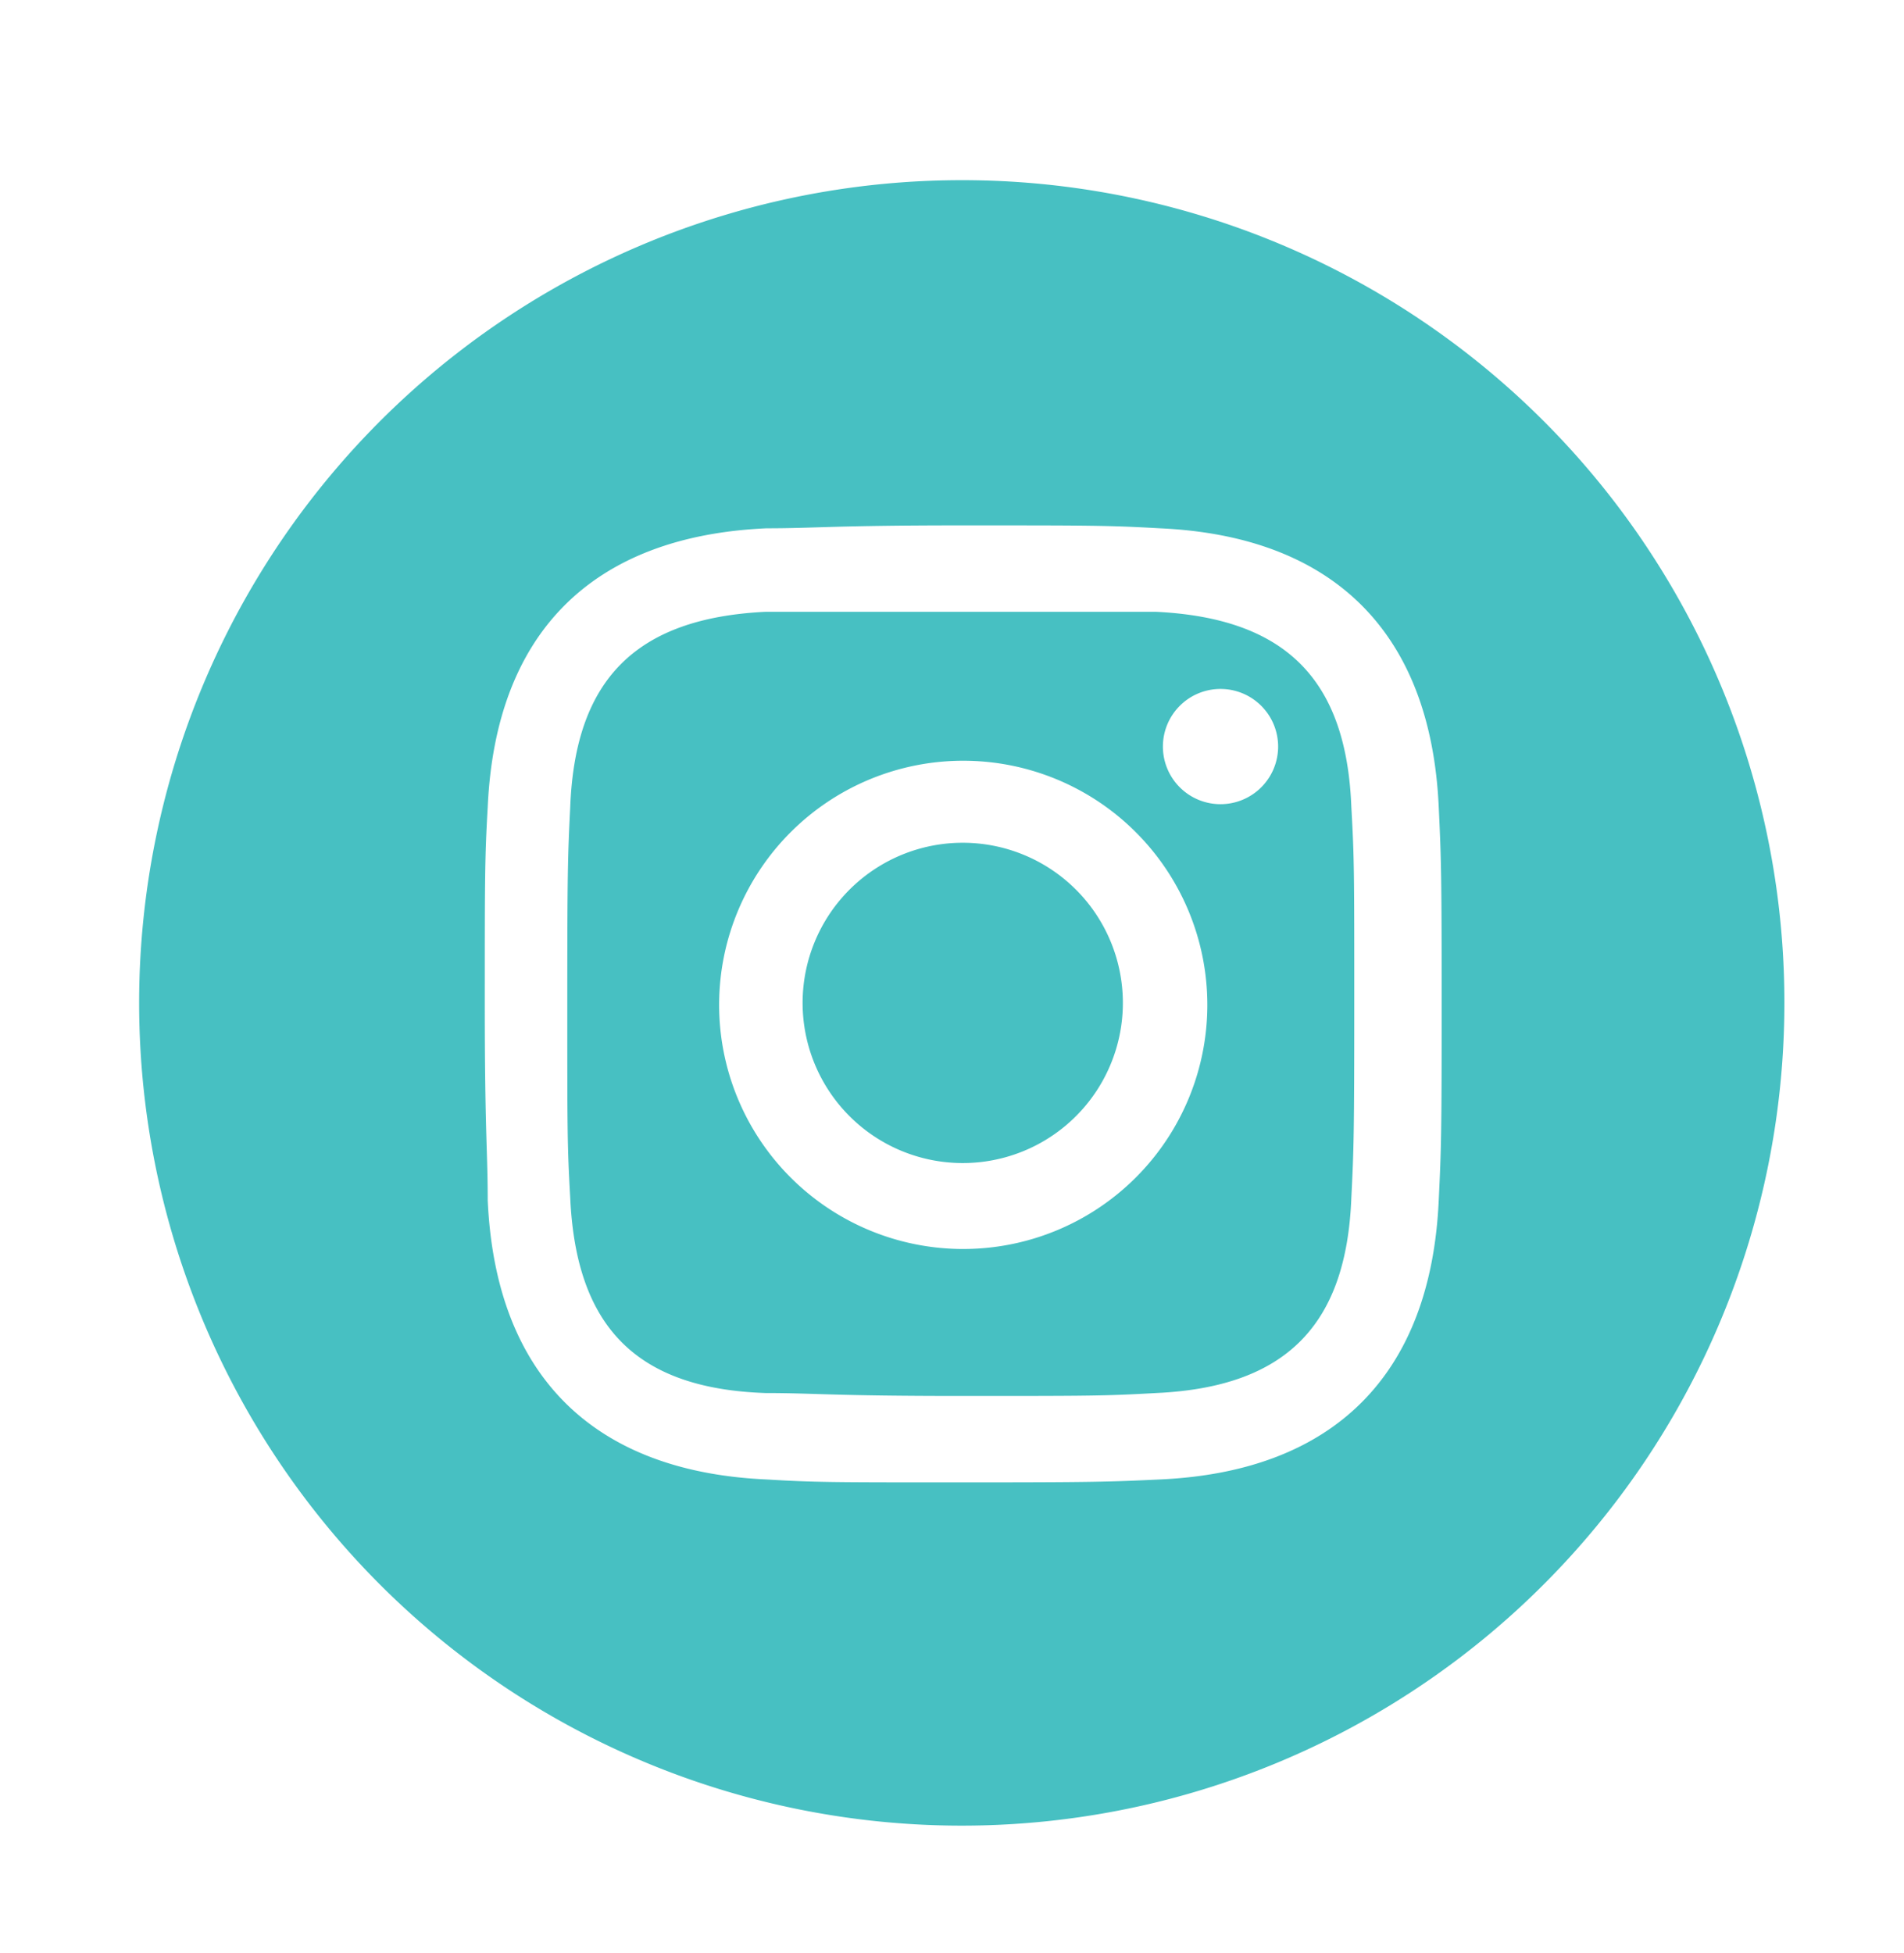 <svg id="Layer_1" data-name="Layer 1" xmlns="http://www.w3.org/2000/svg" viewBox="0 0 39 40"><defs><style>.cls-1{fill:#47c0c2;}</style></defs><path id="instagram-14" class="cls-1" d="M23.68,12.53c-1,0-1.35,0-4,0s-2.93,0-4,0c-2.66.13-3.9,1.39-4,4-.05,1-.06,1.35-.06,4s0,2.94.06,4c.12,2.64,1.35,3.91,4,4,1,0,1.35.06,4,.06s2.94,0,4-.06c2.66-.12,3.9-1.39,4-4,.05-1,.06-1.34.06-4s0-2.93-.06-4C27.58,13.92,26.34,12.66,23.68,12.53Zm-4,13.05a5,5,0,1,1,5.05-5A5,5,0,0,1,19.7,25.58ZM25,16.47a1.18,1.18,0,1,1,1.18-1.18A1.18,1.18,0,0,1,25,16.47Zm-2,4.06a3.28,3.28,0,1,1-3.28-3.27A3.28,3.28,0,0,1,23,20.53ZM19.7,3.69A16.85,16.85,0,1,0,36.55,20.53,16.84,16.84,0,0,0,19.7,3.69Zm9.77,20.89c-.16,3.58-2.15,5.56-5.71,5.72-1.05.05-1.39.06-4.06.06s-3,0-4-.06c-3.57-.16-5.55-2.15-5.71-5.72,0-1-.06-1.38-.06-4s0-3,.06-4.05c.16-3.57,2.14-5.55,5.71-5.71,1,0,1.38-.06,4-.06s3,0,4.06.06c3.57.16,5.55,2.15,5.71,5.71.05,1.05.06,1.38.06,4.05S29.52,23.54,29.47,24.58Z"/></svg>
